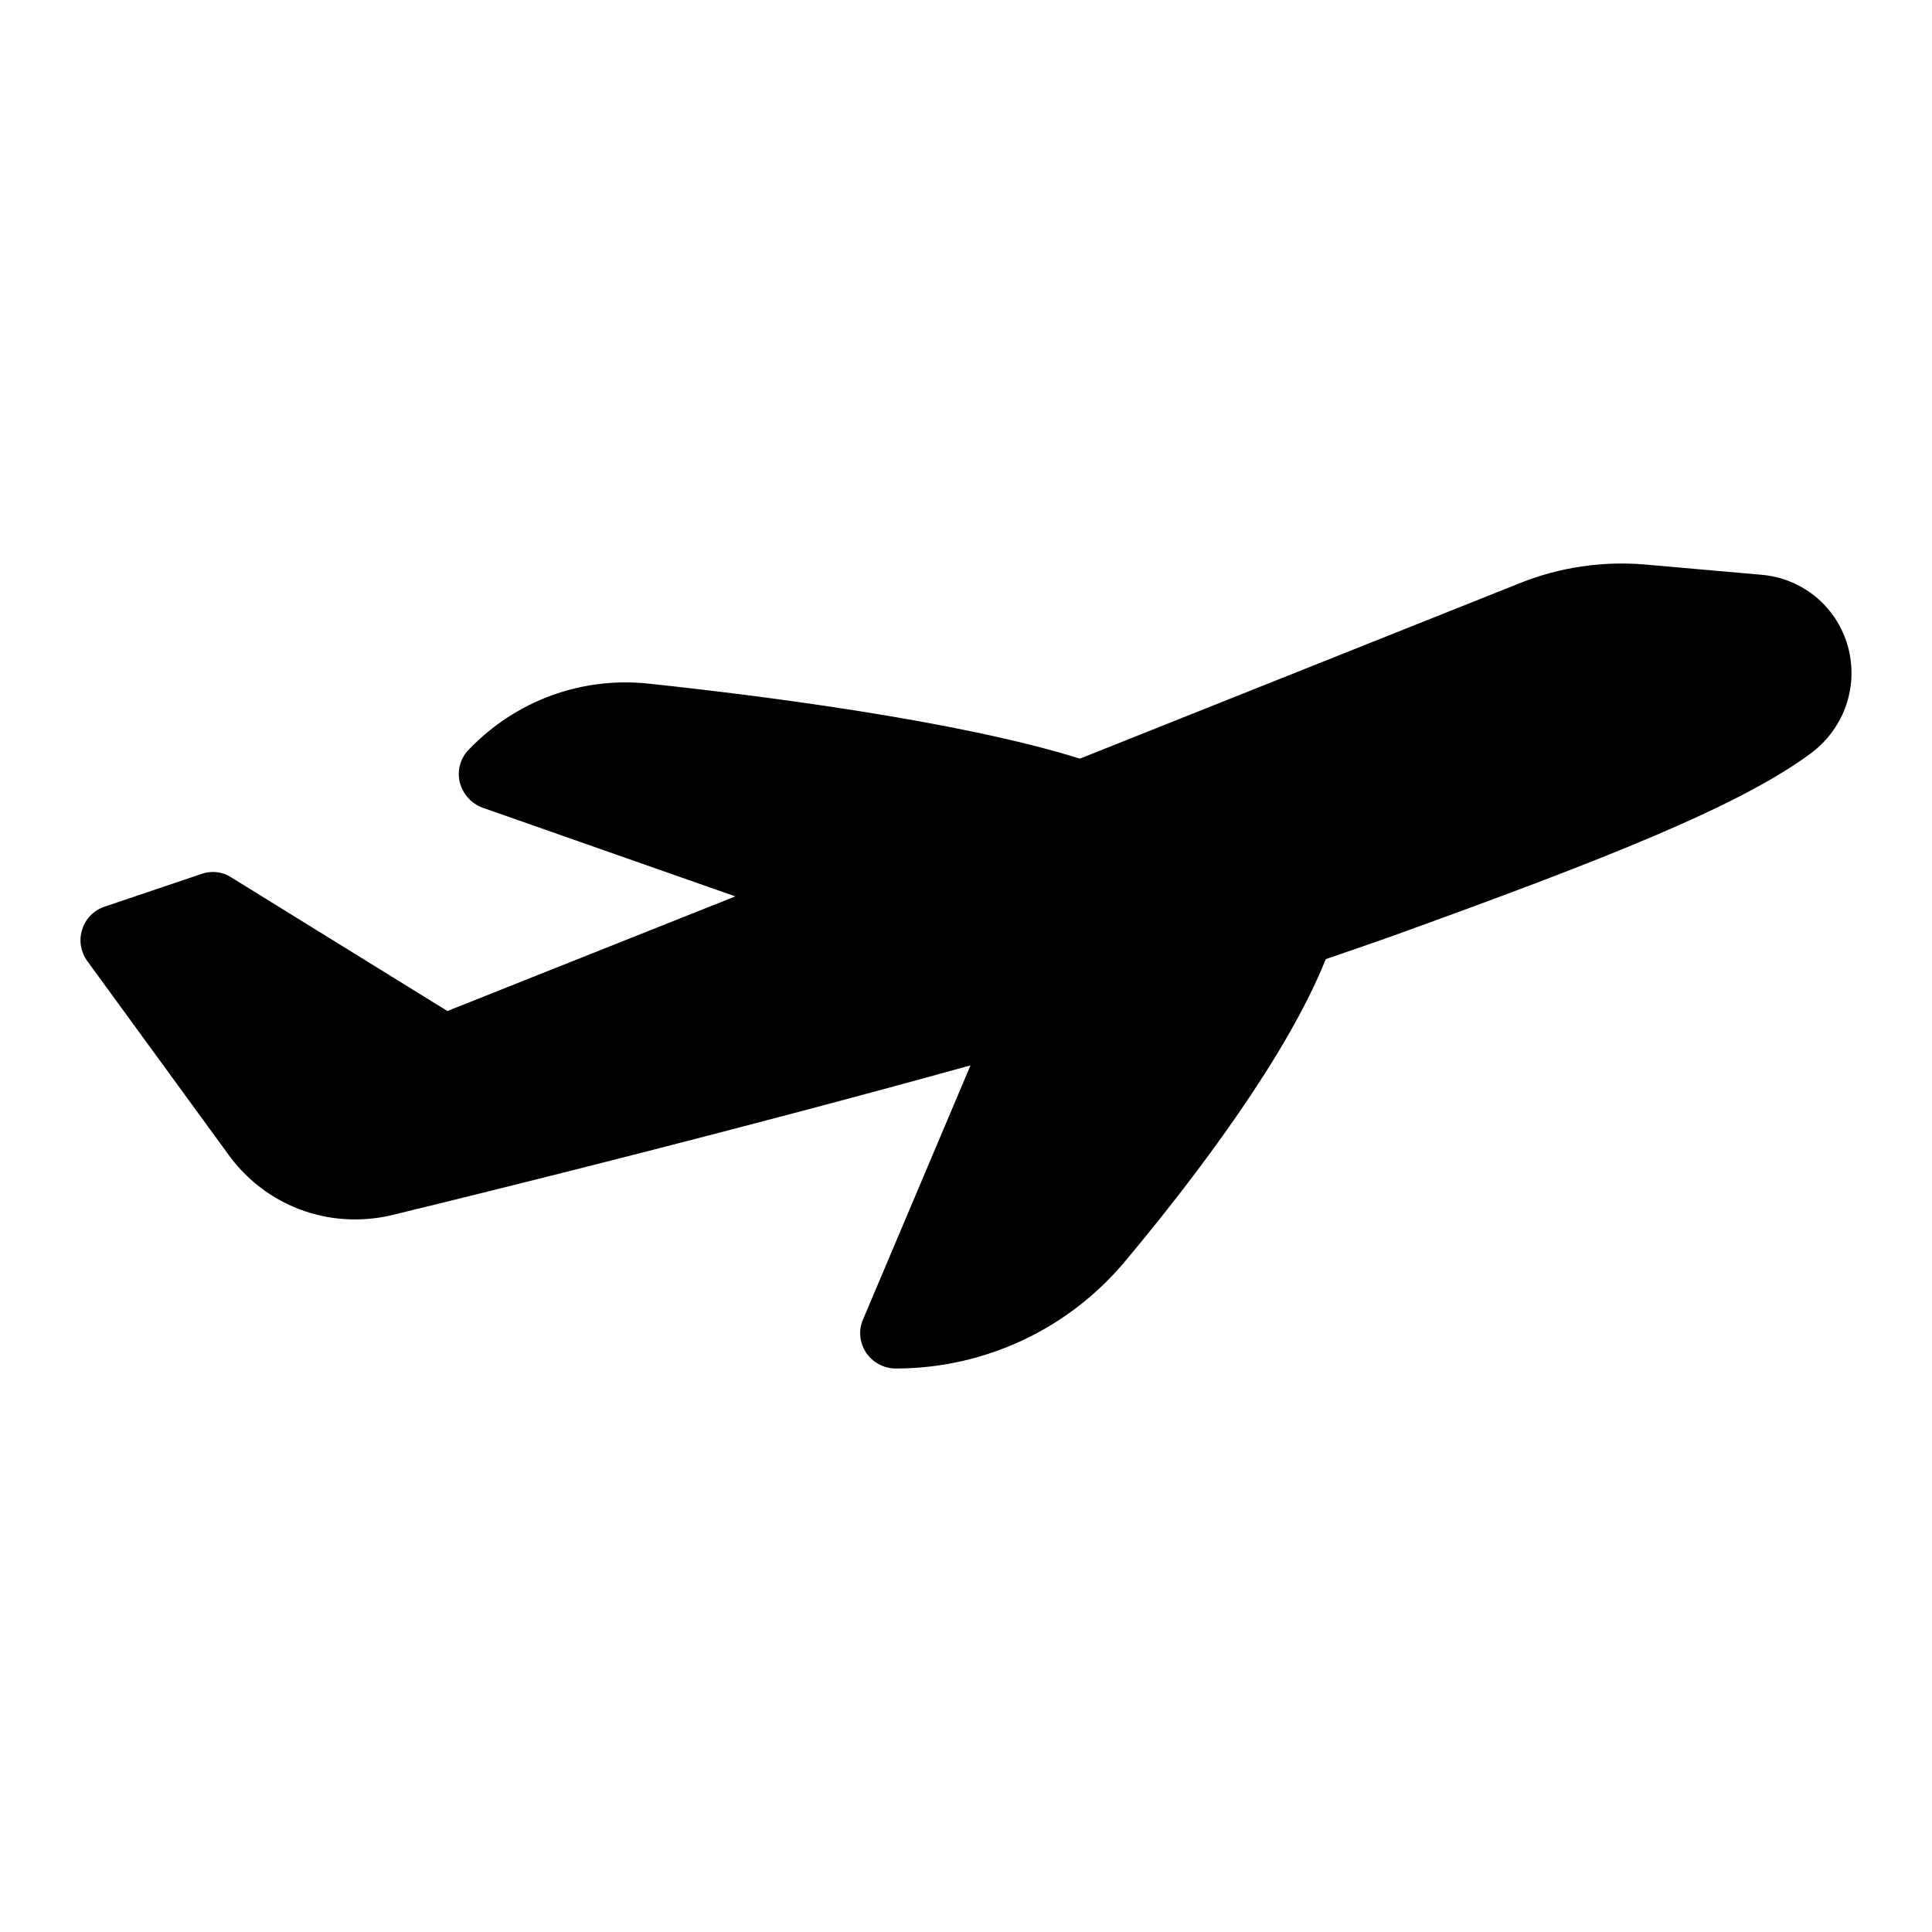 <svg width="30" height="30" viewBox="0 0 30 30" fill="none" xmlns="http://www.w3.org/2000/svg">
<path d="M3.553 17.937C4.021 18.577 4.747 18.935 5.511 18.935C5.698 18.935 5.896 18.913 6.083 18.869C8.008 18.4 11.594 17.507 15.07 16.543L13.403 20.484C13.326 20.655 13.348 20.848 13.447 21.002C13.552 21.156 13.723 21.25 13.909 21.25C15.29 21.25 16.599 20.638 17.484 19.569C18.595 18.24 19.992 16.383 20.586 14.894C20.938 14.773 21.274 14.657 21.587 14.547C24.981 13.323 27.027 12.508 28.127 11.692C28.644 11.3 28.864 10.65 28.693 10.033C28.517 9.415 27.989 8.98 27.351 8.925L25.536 8.765C24.882 8.71 24.216 8.809 23.611 9.051L16.769 11.78C14.883 11.19 11.798 10.799 10.087 10.617C9.037 10.501 8.014 10.876 7.282 11.637C7.15 11.769 7.095 11.962 7.139 12.144C7.183 12.326 7.315 12.475 7.491 12.541L11.418 13.919L6.947 15.699L3.586 13.621C3.449 13.533 3.278 13.516 3.124 13.572L1.623 14.079C1.458 14.134 1.326 14.266 1.276 14.437C1.221 14.602 1.254 14.784 1.359 14.928L3.553 17.937Z" fill="black"/>
</svg>
